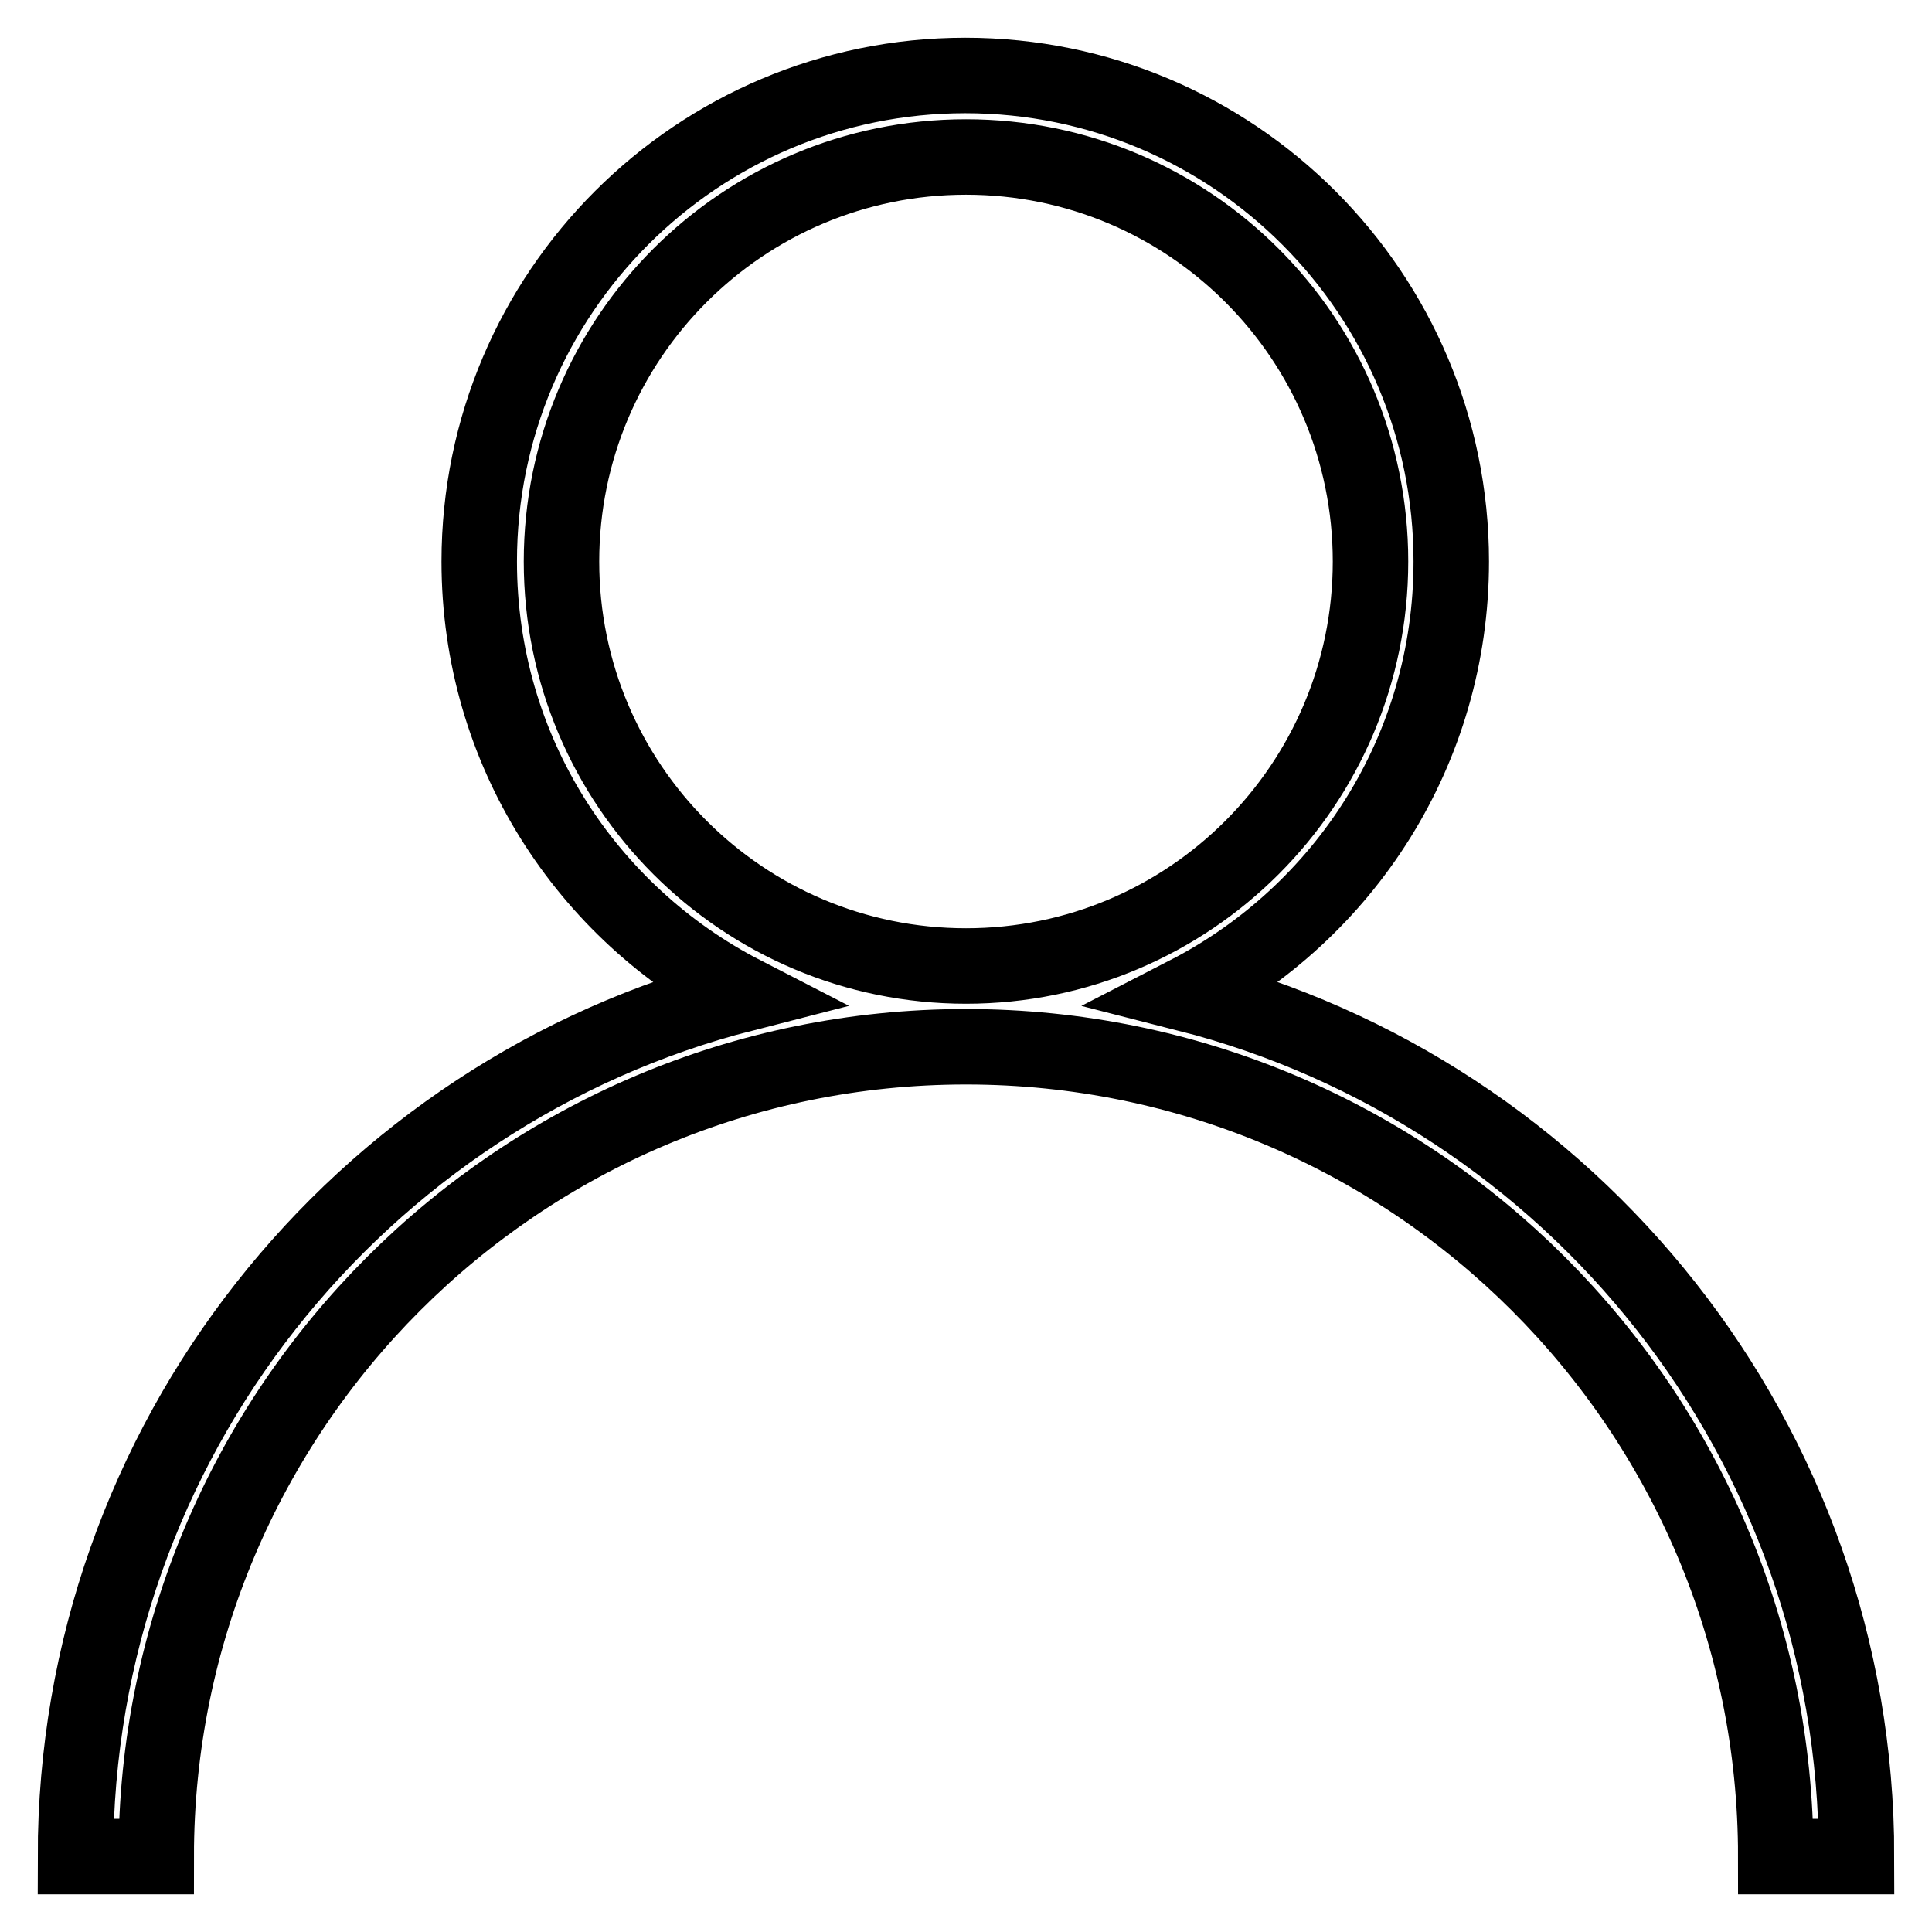 <?xml version="1.0" encoding="utf-8"?>
<!-- Svg Vector Icons : http://www.onlinewebfonts.com/icon -->
<!DOCTYPE svg PUBLIC "-//W3C//DTD SVG 1.1//EN" "http://www.w3.org/Graphics/SVG/1.1/DTD/svg11.dtd">
<svg version="1.1" xmlns="http://www.w3.org/2000/svg" xmlns:xlink="http://www.w3.org/1999/xlink" x="0px" y="0px" viewBox="0 0 256 256" enable-background="new 0 0 256 256" xml:space="preserve">
<g> <path stroke-width="10" fill-opacity="0" stroke="#000000"  d="M157.3,131.7c20.8-10.7,35-32.3,35-57.3c0-35.5-28.8-64.4-64.4-64.4c-35.5,0-64.4,28.8-64.4,64.4 c0,25,14.2,46.6,35,57.3C47.7,144.7,10,191,10,246h10.7c0-59.2,48-107.3,107.3-107.3c59.2,0,107.3,48,107.3,107.3H246 C246,191,208.3,144.7,157.3,131.7z M74.4,74.4c0-29.6,24-53.6,53.6-53.6c29.6,0,53.6,24,53.6,53.6c0,29.6-24,53.6-53.6,53.6 C98.4,128,74.4,104,74.4,74.4z"/></g>
</svg>